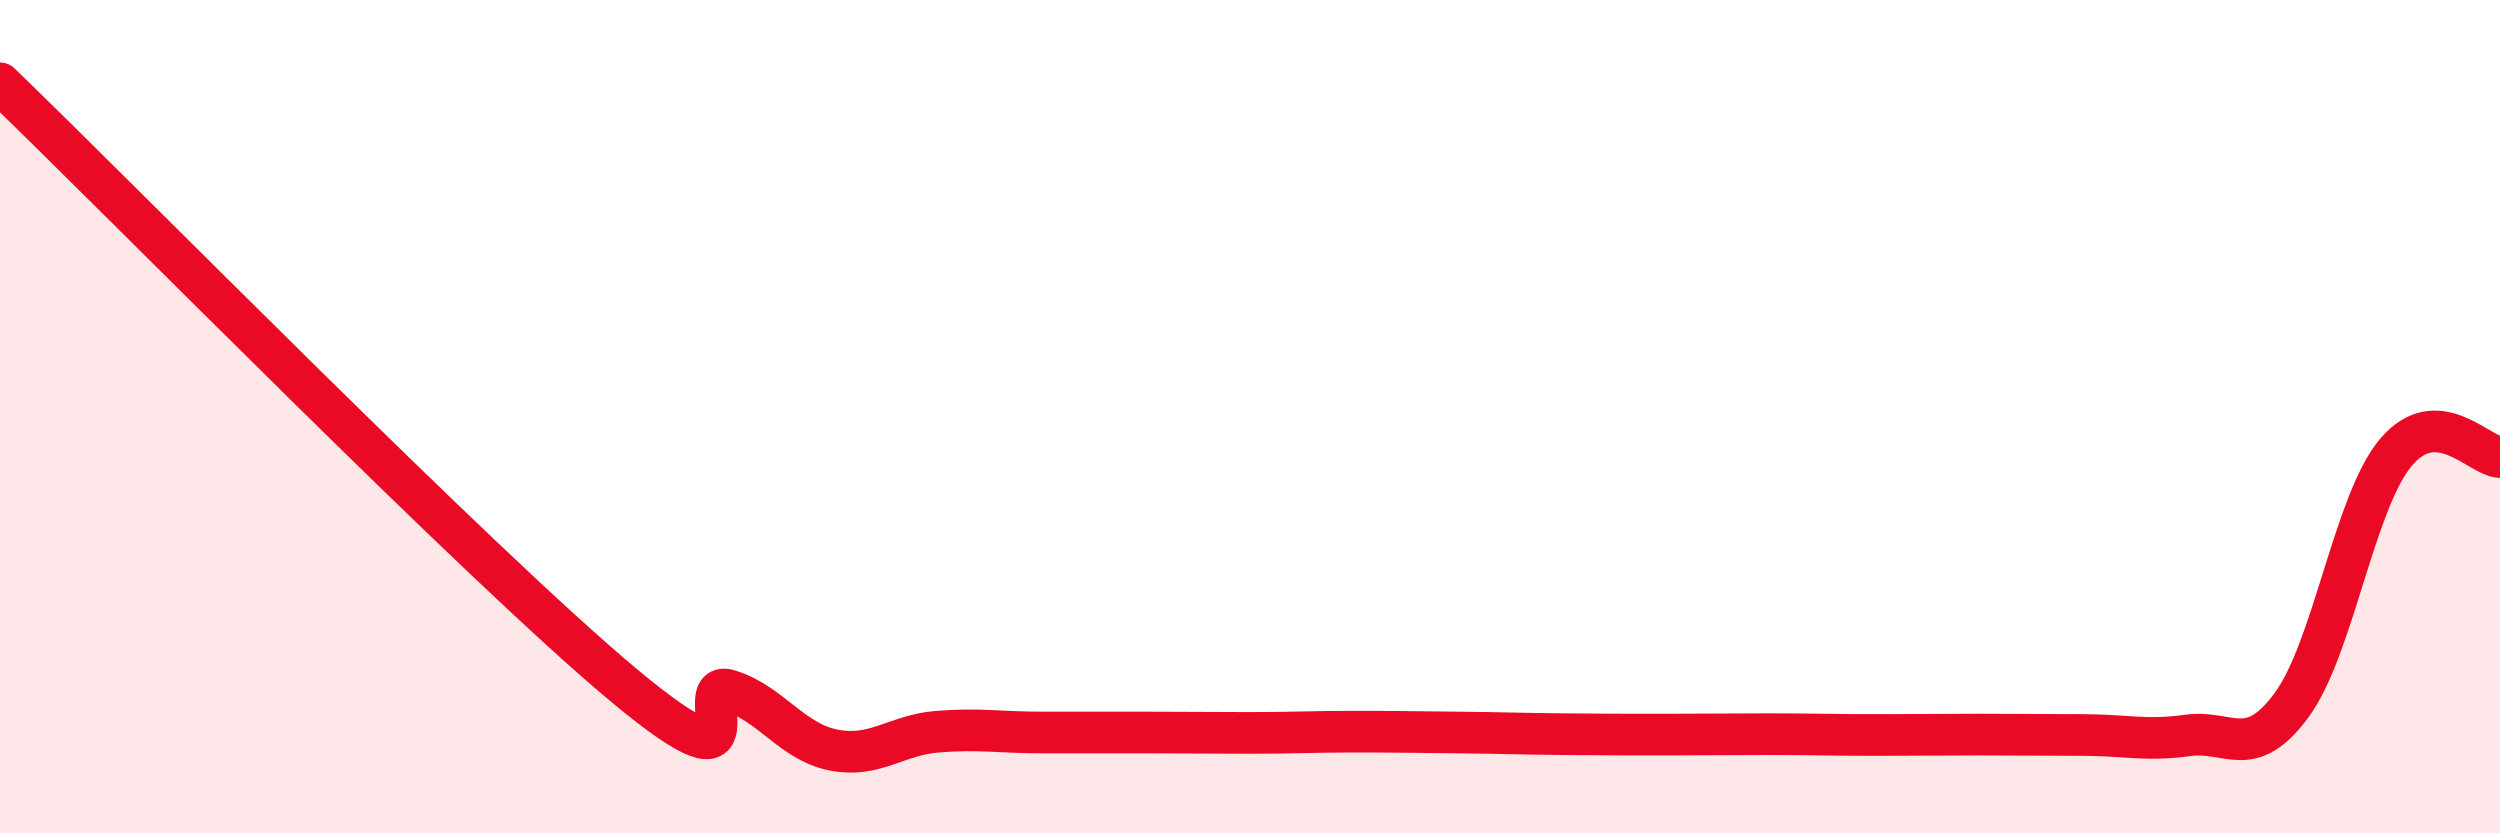 
    <svg width="60" height="20" viewBox="0 0 60 20" xmlns="http://www.w3.org/2000/svg">
      <path
        d="M 0,2 C 3,4.89 11.5,13.56 15,16.47 C 18.5,19.38 16.5,16.26 17.5,16.57 C 18.5,16.88 19,17.8 20,18 C 21,18.2 21.5,17.64 22.5,17.56 C 23.5,17.48 24,17.58 25,17.58 C 26,17.58 26.5,17.58 27.5,17.58 C 28.5,17.58 29,17.59 30,17.59 C 31,17.59 31.5,17.56 32.5,17.56 C 33.5,17.56 34,17.57 35,17.58 C 36,17.59 36.5,17.61 37.5,17.62 C 38.5,17.63 39,17.63 40,17.63 C 41,17.63 41.5,17.62 42.5,17.62 C 43.5,17.62 44,17.64 45,17.64 C 46,17.64 46.5,17.63 47.5,17.63 C 48.5,17.63 49,17.64 50,17.64 C 51,17.64 51.5,17.79 52.5,17.65 C 53.5,17.51 54,18.28 55,16.92 C 56,15.56 56.5,12.05 57.5,10.86 C 58.5,9.67 59.5,10.95 60,10.97L60 20L0 20Z"
        fill="#EB0A25"
        opacity="0.1"
        stroke-linecap="round"
        stroke-linejoin="round"
      />
      <path
        d="M 0,2 C 3,4.89 11.5,13.56 15,16.47 C 18.5,19.38 16.5,16.26 17.5,16.57 C 18.5,16.88 19,17.8 20,18 C 21,18.2 21.5,17.64 22.5,17.56 C 23.5,17.48 24,17.58 25,17.58 C 26,17.58 26.5,17.58 27.5,17.58 C 28.5,17.58 29,17.59 30,17.59 C 31,17.59 31.5,17.56 32.5,17.56 C 33.5,17.56 34,17.57 35,17.58 C 36,17.59 36.5,17.61 37.5,17.62 C 38.5,17.63 39,17.63 40,17.63 C 41,17.63 41.5,17.62 42.5,17.62 C 43.5,17.62 44,17.64 45,17.64 C 46,17.64 46.5,17.63 47.5,17.63 C 48.5,17.63 49,17.64 50,17.64 C 51,17.64 51.5,17.79 52.5,17.65 C 53.5,17.51 54,18.28 55,16.92 C 56,15.56 56.5,12.05 57.5,10.86 C 58.5,9.67 59.5,10.95 60,10.97"
        stroke="#EB0A25"
        stroke-width="1"
        fill="none"
        stroke-linecap="round"
        stroke-linejoin="round"
      />
    </svg>
  